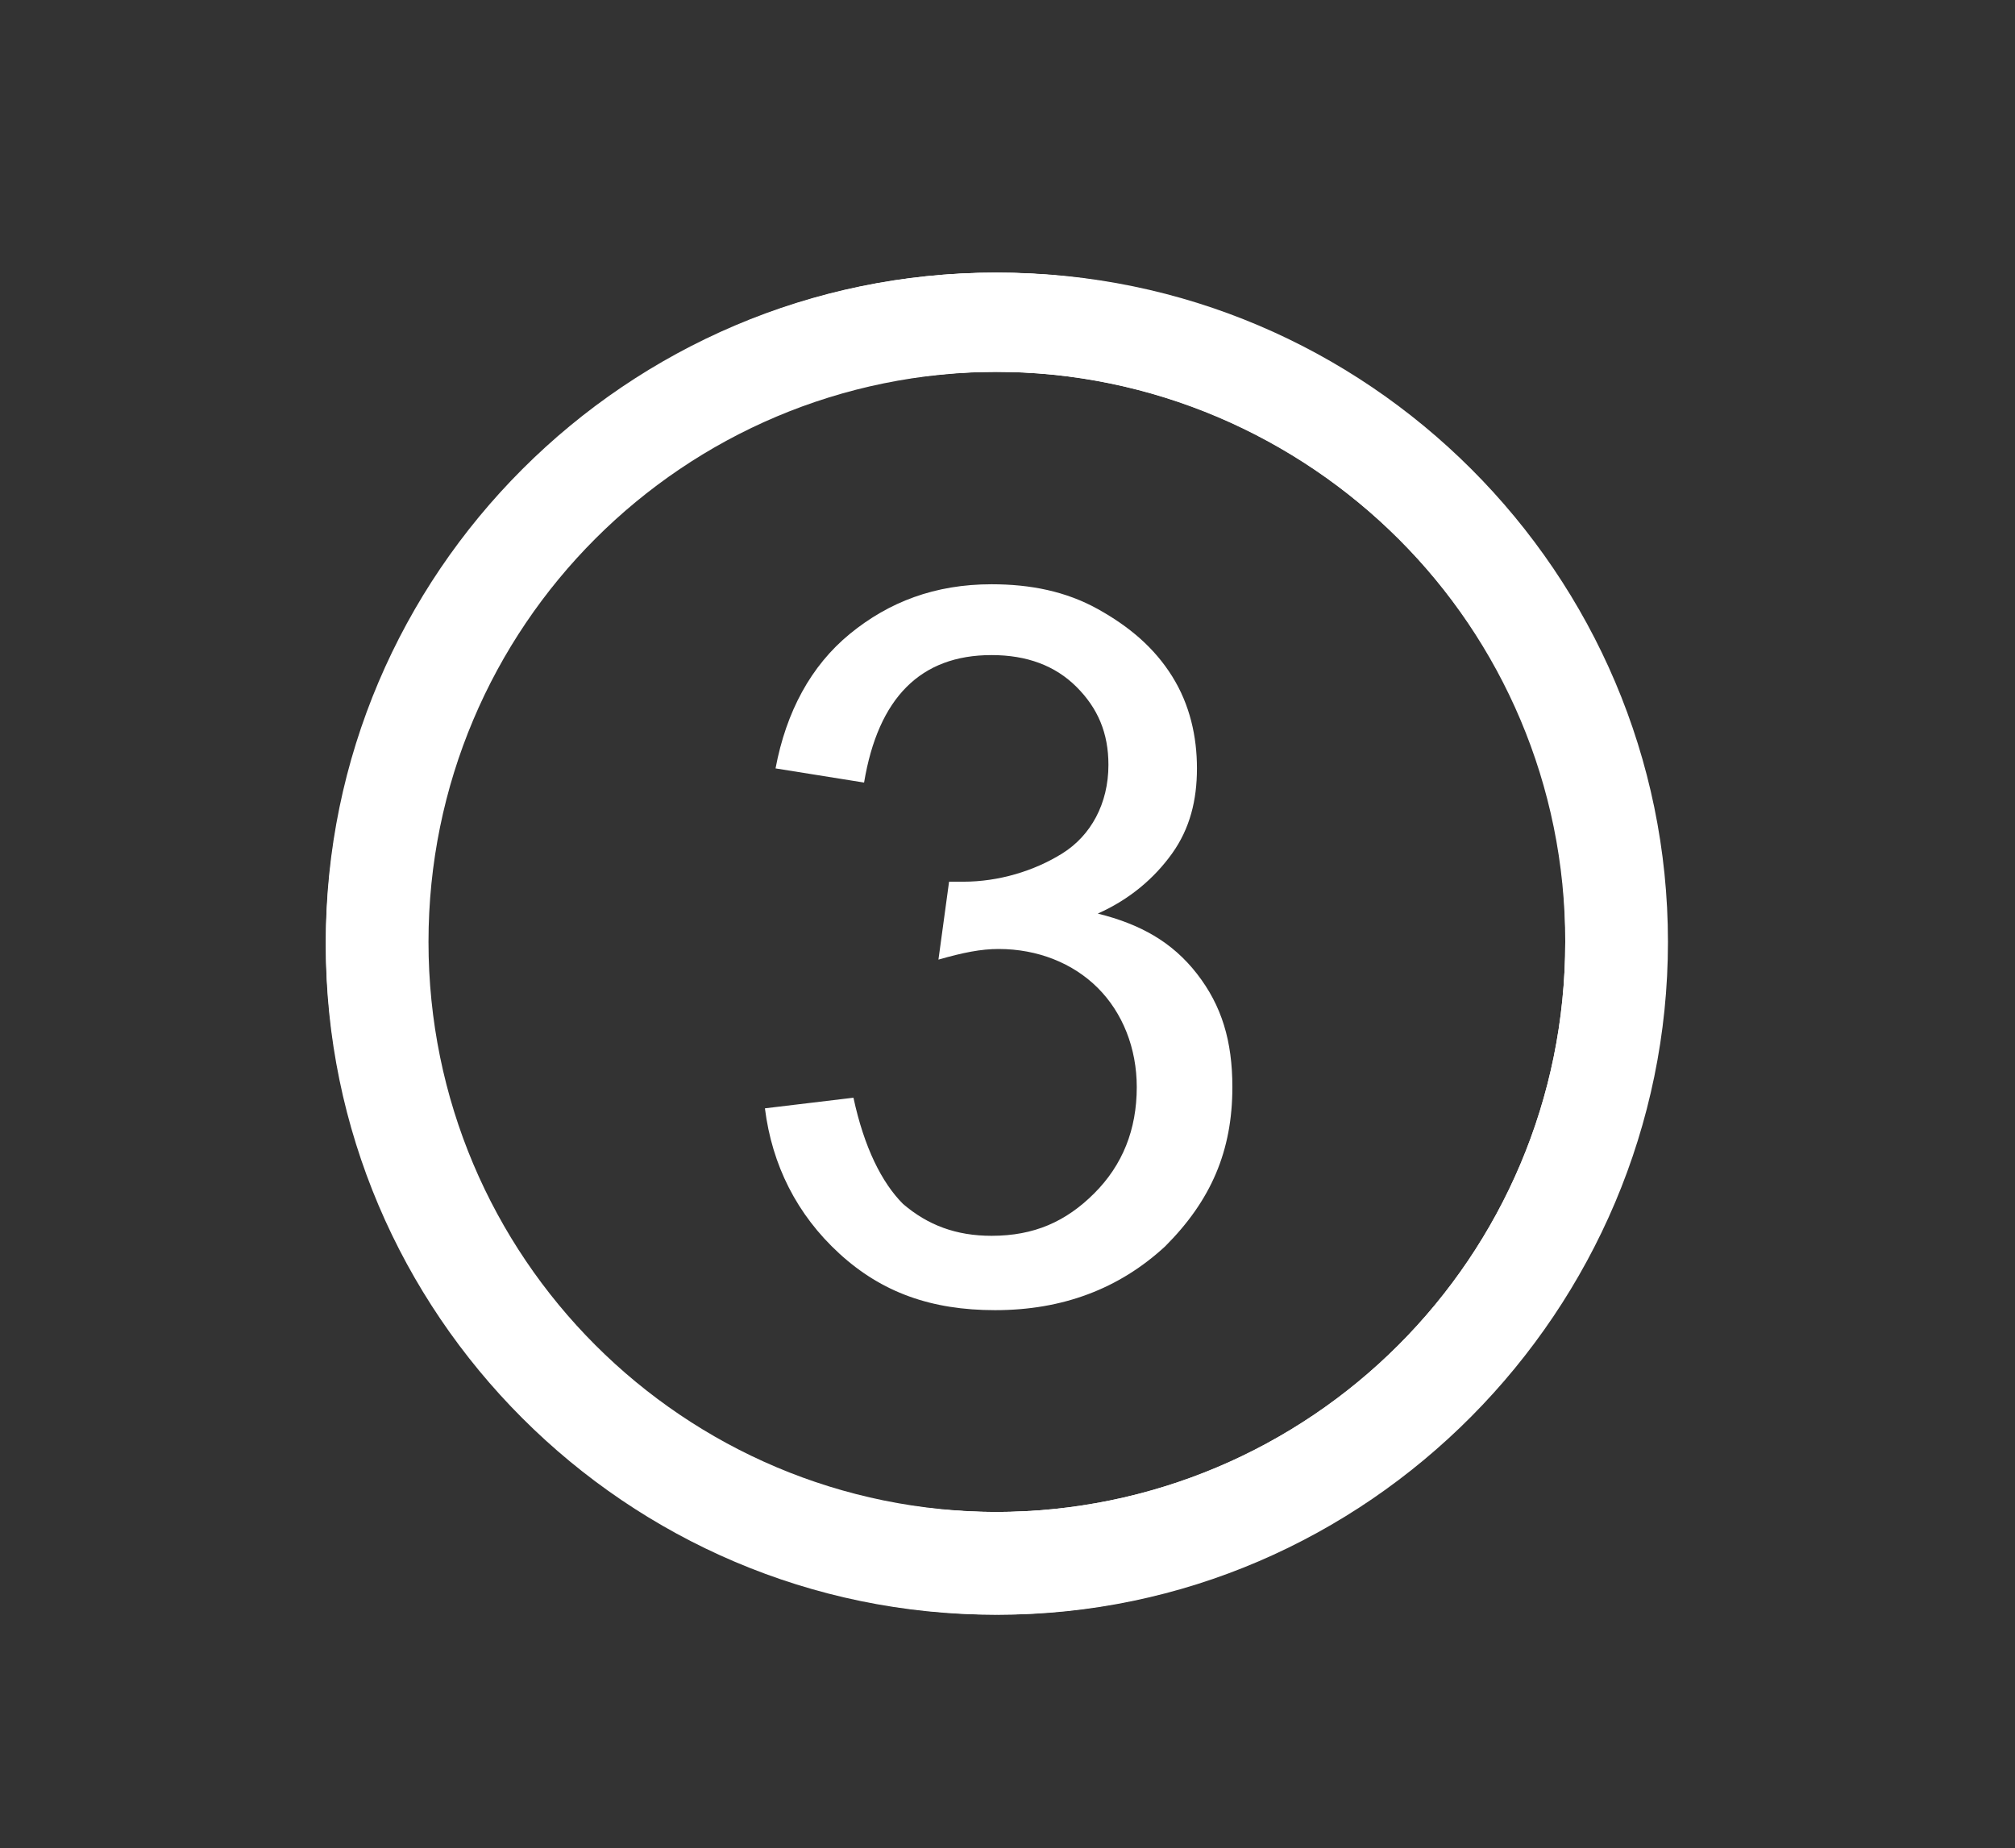 <?xml version="1.0" encoding="UTF-8"?> <!-- Generator: Adobe Illustrator 24.2.3, SVG Export Plug-In . SVG Version: 6.00 Build 0) --> <svg xmlns="http://www.w3.org/2000/svg" xmlns:xlink="http://www.w3.org/1999/xlink" id="Слой_1" x="0px" y="0px" viewBox="0 0 56.9 52.2" style="enable-background:new 0 0 56.9 52.2;" xml:space="preserve"><rect x="0" y="0" width="56.9" height="52.2" fill="#333333" stroke="none"/> <style type="text/css"> .st0{fill:#FFFFFF;} </style> <g> <path class="st0" d="M28.2,45.6c-10.4,0-18.9-8.5-18.9-18.9s8.5-19,18.9-19s18.9,8.5,18.9,18.9S38.6,45.6,28.2,45.6z M28.2,10.5 c-8.9,0-16.1,7.2-16.1,16.1s7.2,16.1,16.1,16.1s16.1-7.2,16.1-16.1C44.3,17.8,37.1,10.5,28.2,10.5z"></path> </g> <g> <path class="st0" d="M28.1,45.6c-10.4,0-18.9-8.5-18.9-18.9S17.7,7.7,28.1,7.7c10.4,0,18.9,8.5,18.9,18.9S38.6,45.6,28.1,45.6z M28.1,10.5c-8.9,0-16.1,7.2-16.1,16.1c0,8.9,7.2,16.1,16.1,16.1c8.9,0,16.1-7.2,16.1-16.1C44.3,17.8,37,10.5,28.1,10.5z"></path> </g> <g> <path class="st0" d="M21.6,31.3l2.5-0.3c0.3,1.4,0.8,2.4,1.4,3c0.7,0.6,1.5,0.9,2.5,0.9c1.2,0,2.1-0.4,2.9-1.2 c0.8-0.8,1.2-1.8,1.2-3c0-1.1-0.4-2.1-1.1-2.8c-0.7-0.7-1.7-1.1-2.8-1.1c-0.5,0-1,0.1-1.7,0.3l0.3-2.2c0.2,0,0.3,0,0.4,0 c1,0,2-0.3,2.8-0.8c0.8-0.5,1.3-1.4,1.3-2.5c0-0.9-0.3-1.6-0.9-2.2c-0.6-0.6-1.4-0.9-2.4-0.9c-1,0-1.8,0.3-2.4,0.9 c-0.6,0.6-1,1.5-1.2,2.7l-2.5-0.4c0.3-1.6,1-2.9,2.1-3.8c1.1-0.9,2.4-1.4,4-1.4c1.1,0,2.1,0.2,3,0.7c0.9,0.5,1.6,1.1,2.1,1.9 c0.5,0.8,0.7,1.7,0.7,2.6c0,0.9-0.2,1.7-0.7,2.4c-0.5,0.7-1.2,1.3-2.1,1.7c1.2,0.3,2.1,0.8,2.8,1.7c0.7,0.9,1,1.9,1,3.2 c0,1.8-0.6,3.2-1.9,4.5c-1.3,1.2-2.9,1.8-4.8,1.8c-1.8,0-3.2-0.5-4.4-1.6C22.5,34.3,21.8,32.9,21.6,31.3z"></path> </g> <g> <path class="st0" d="M28.1,45.5C17.7,45.5,9.2,37,9.2,26.6S17.7,7.7,28.1,7.7C38.5,7.7,47,16.2,47,26.6S38.5,45.5,28.1,45.5z M28.1,10.5c-8.9,0-16.1,7.2-16.1,16.1c0,8.9,7.2,16.1,16.1,16.1c8.9,0,16.1-7.2,16.1-16.1C44.2,17.7,37,10.5,28.1,10.5z"></path> </g> </svg> 
